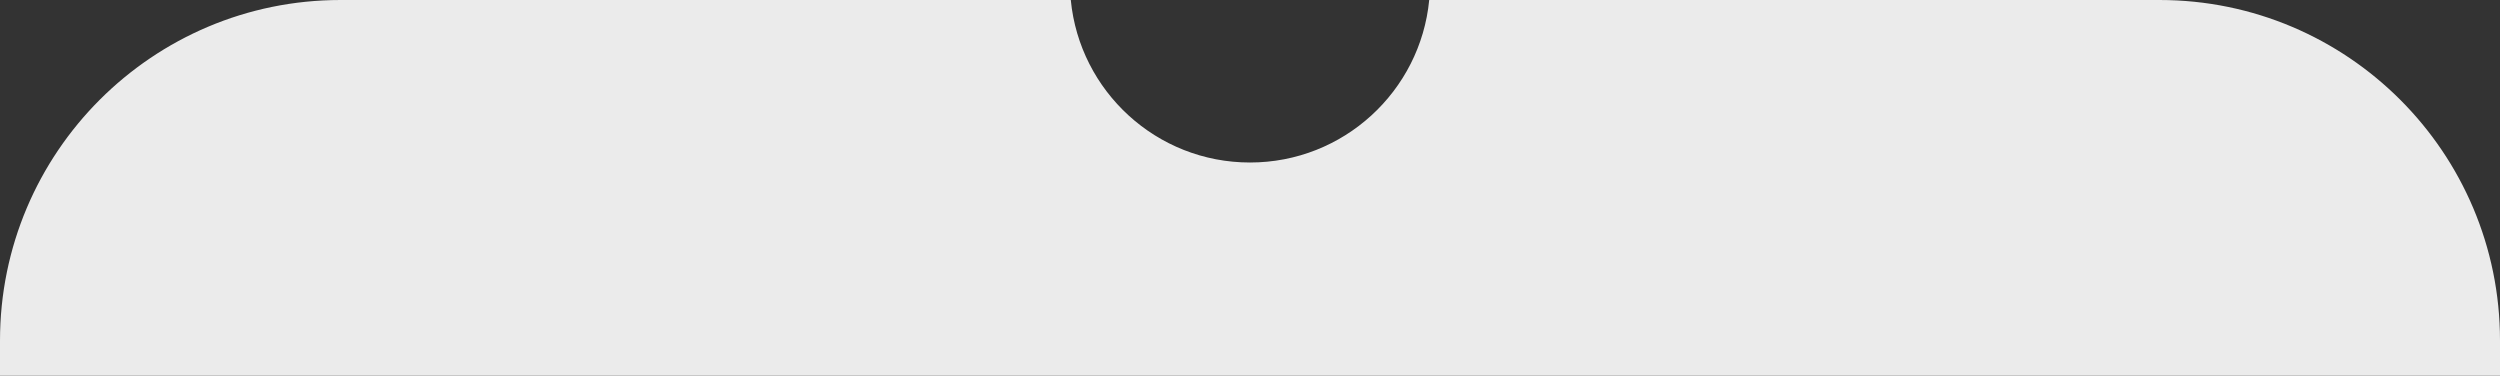 <?xml version="1.0" encoding="UTF-8"?> <svg xmlns="http://www.w3.org/2000/svg" width="1923" height="289" viewBox="0 0 1923 289" fill="none"><rect x="0" y="0" width="1923" height="289" fill="#333333" stroke="none"/> <path fill-rule="evenodd" clip-rule="evenodd" d="M823.65 0H262C117.301 0 0 117.301 0 262V289H1923V262C1923 117.301 1805.7 0 1661 0H1099.35C1092.56 70.156 1033.44 125 961.5 125C889.563 125 830.436 70.156 823.65 0Z" fill="#EBEBEB"></path> </svg> 